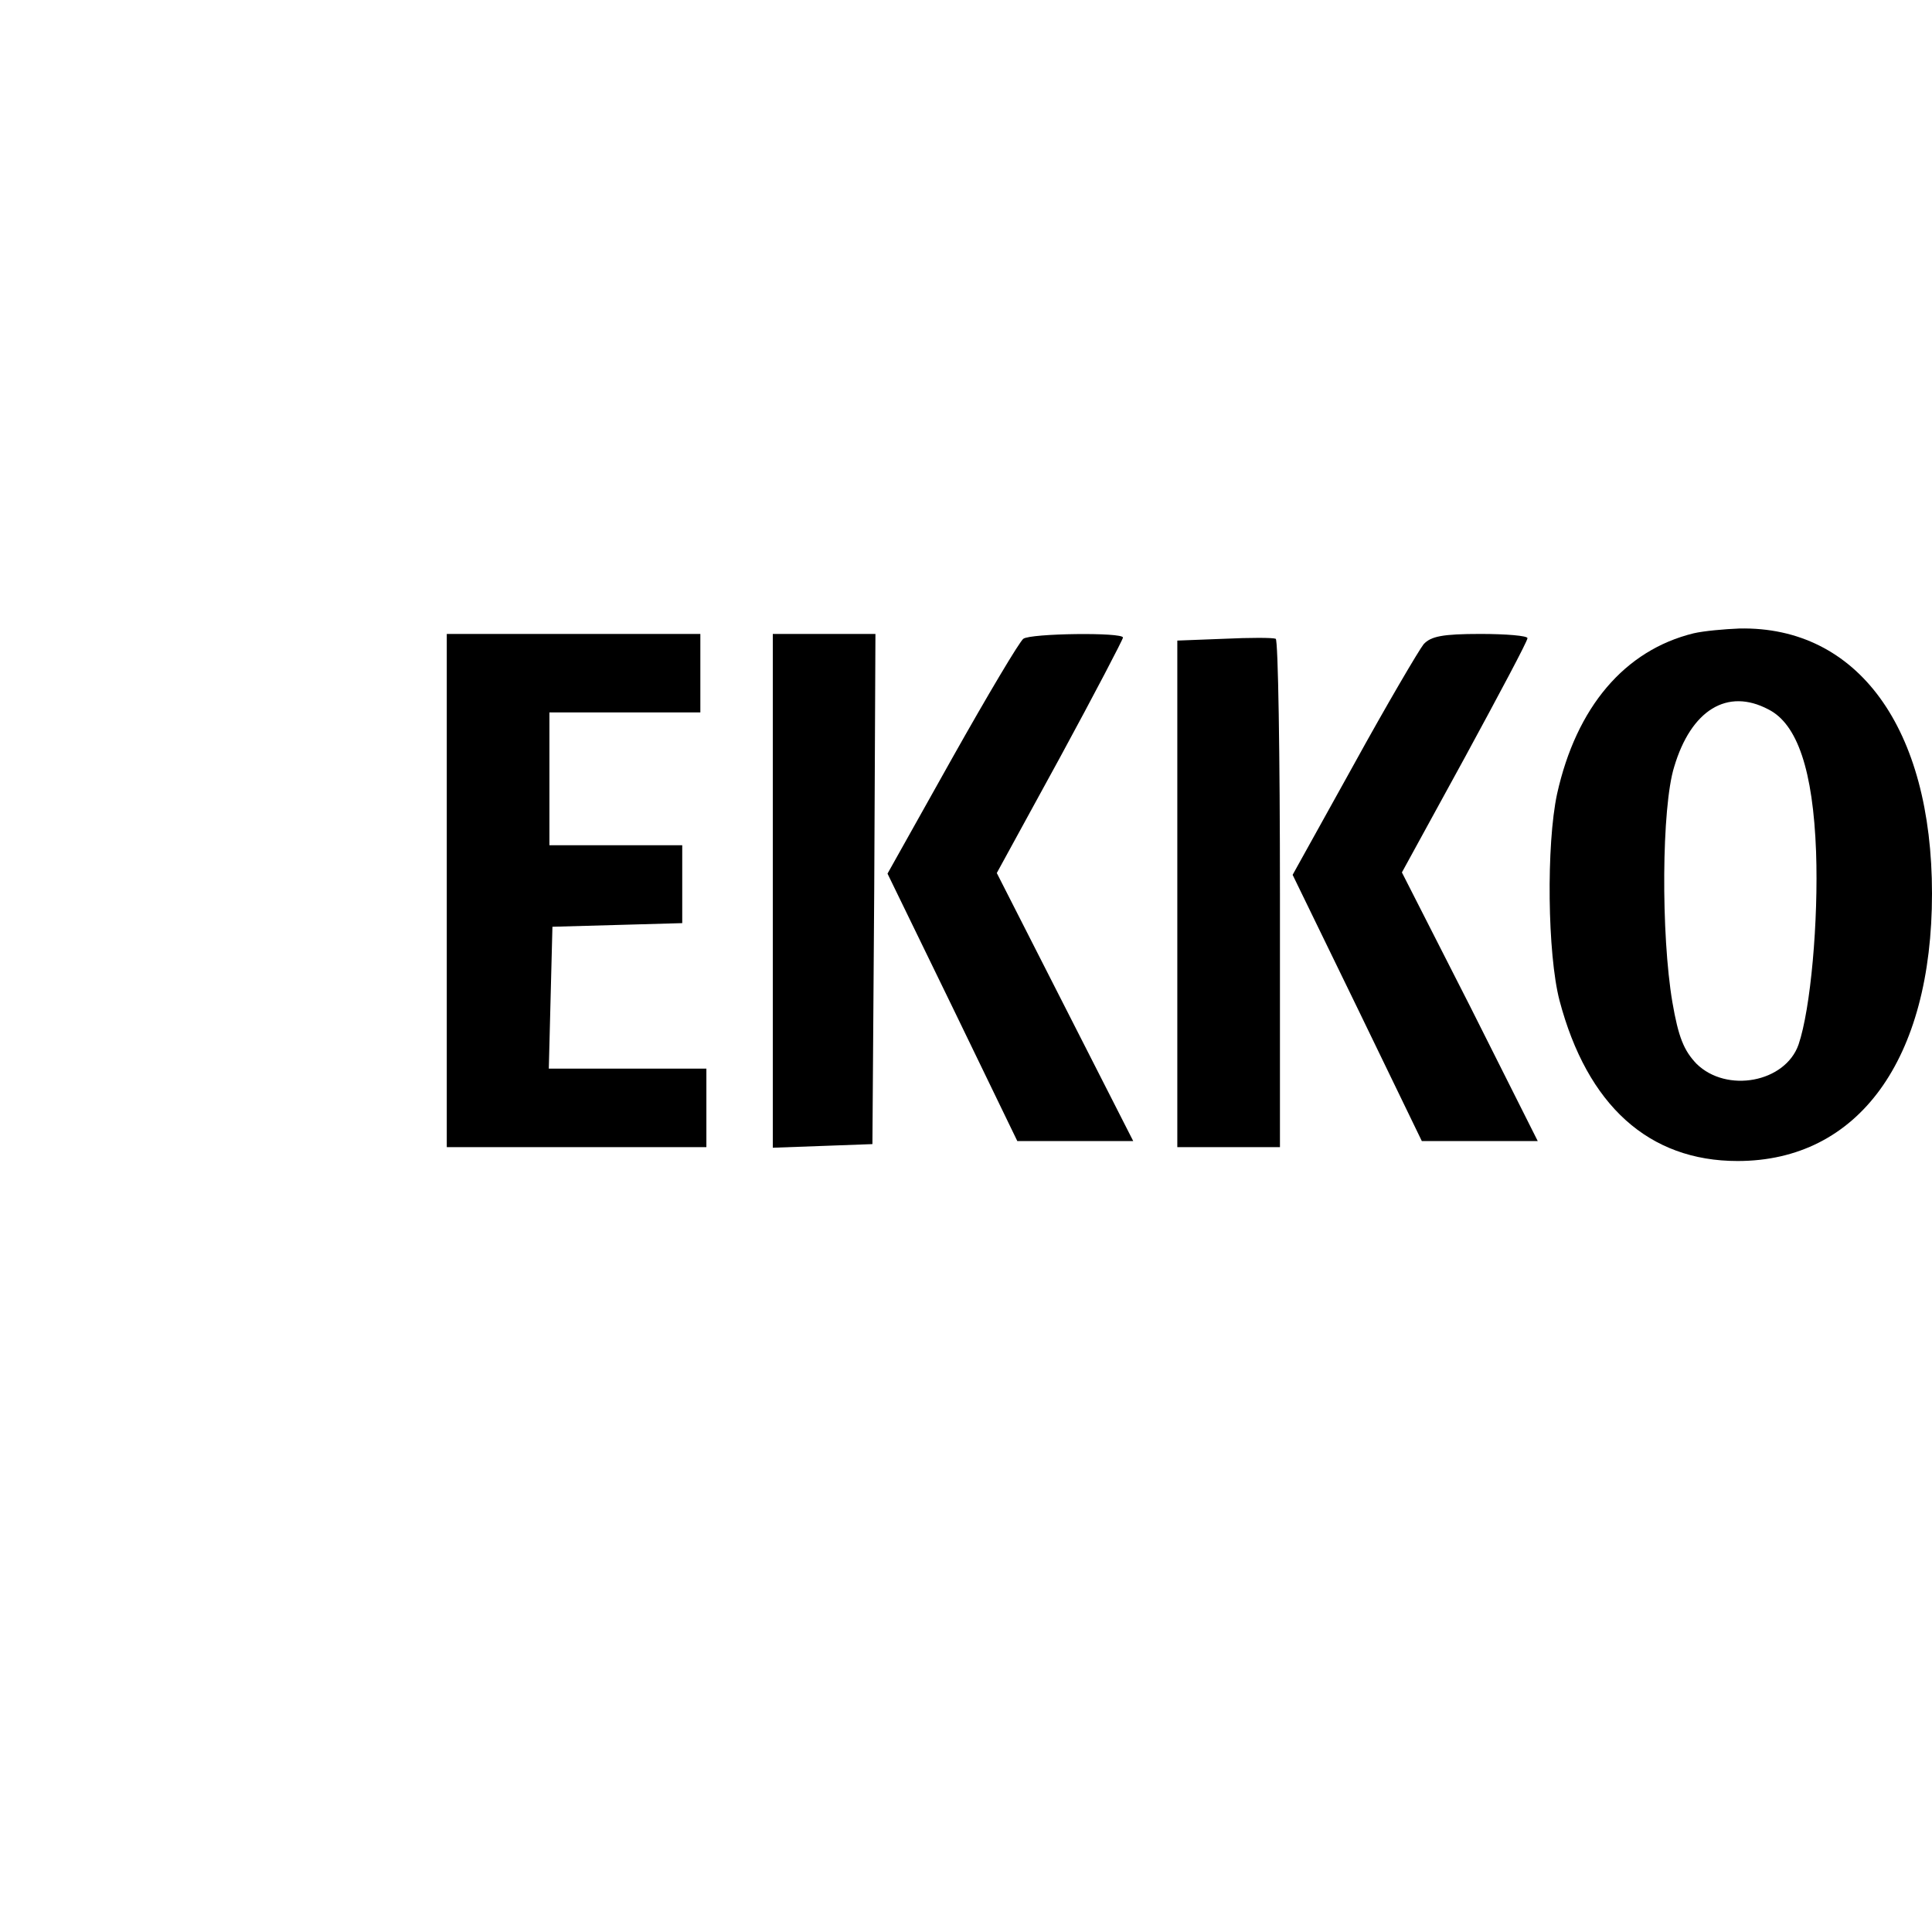 <?xml version="1.0" standalone="no"?>
<!DOCTYPE svg PUBLIC "-//W3C//DTD SVG 20010904//EN"
 "http://www.w3.org/TR/2001/REC-SVG-20010904/DTD/svg10.dtd">
<svg version="1.0" xmlns="http://www.w3.org/2000/svg"
 width="320pt" height="320pt" viewBox="0 0 320 320"
 preserveAspectRatio="xMidYMid meet">
<g transform="translate(0,320) scale(0.1,-0.1)"
fill="#000000" stroke="none">
<path d="M2805 2151 c-114 -28 -194 -122 -226 -266 -18 -84 -16 -265 4 -342
46 -174 148 -266 295 -266 200 0 322 168 322 443 0 274 -123 443 -319 439 -25
-1 -59 -4 -76 -8z m124 -126 c48 -24 74 -101 79 -236 4 -115 -9 -260 -29 -319
-22 -63 -119 -81 -169 -32 -21 22 -30 44 -40 102 -19 112 -18 323 3 390 28 94
88 131 156 95z"/>
<path d="M740 1725 l0 -425 215 0 215 0 0 65 0 65 -130 0 -131 0 3 118 3 117
108 3 107 3 0 64 0 65 -110 0 -110 0 0 110 0 110 125 0 125 0 0 65 0 65 -210
0 -210 0 0 -425z"/>
<path d="M1280 1725 l0 -426 83 3 82 3 3 423 2 422 -85 0 -85 0 0 -425z"/>
<path d="M1695 2142 c-6 -4 -59 -93 -118 -198 l-107 -191 108 -222 107 -221
96 0 96 0 -113 222 -113 222 105 192 c57 105 104 195 104 198 0 9 -153 7 -165
-2z"/>
<path d="M2028 2142 l-78 -3 0 -419 0 -420 85 0 85 0 0 419 c0 231 -3 421 -7
423 -5 2 -43 2 -85 0z"/>
<path d="M2358 2133 c-8 -10 -61 -100 -116 -200 l-101 -182 107 -220 107 -221
96 0 96 0 -112 223 -113 222 104 190 c57 105 104 193 104 198 0 4 -35 7 -78 7
-63 0 -82 -4 -94 -17z"/>
</g>
</svg>
